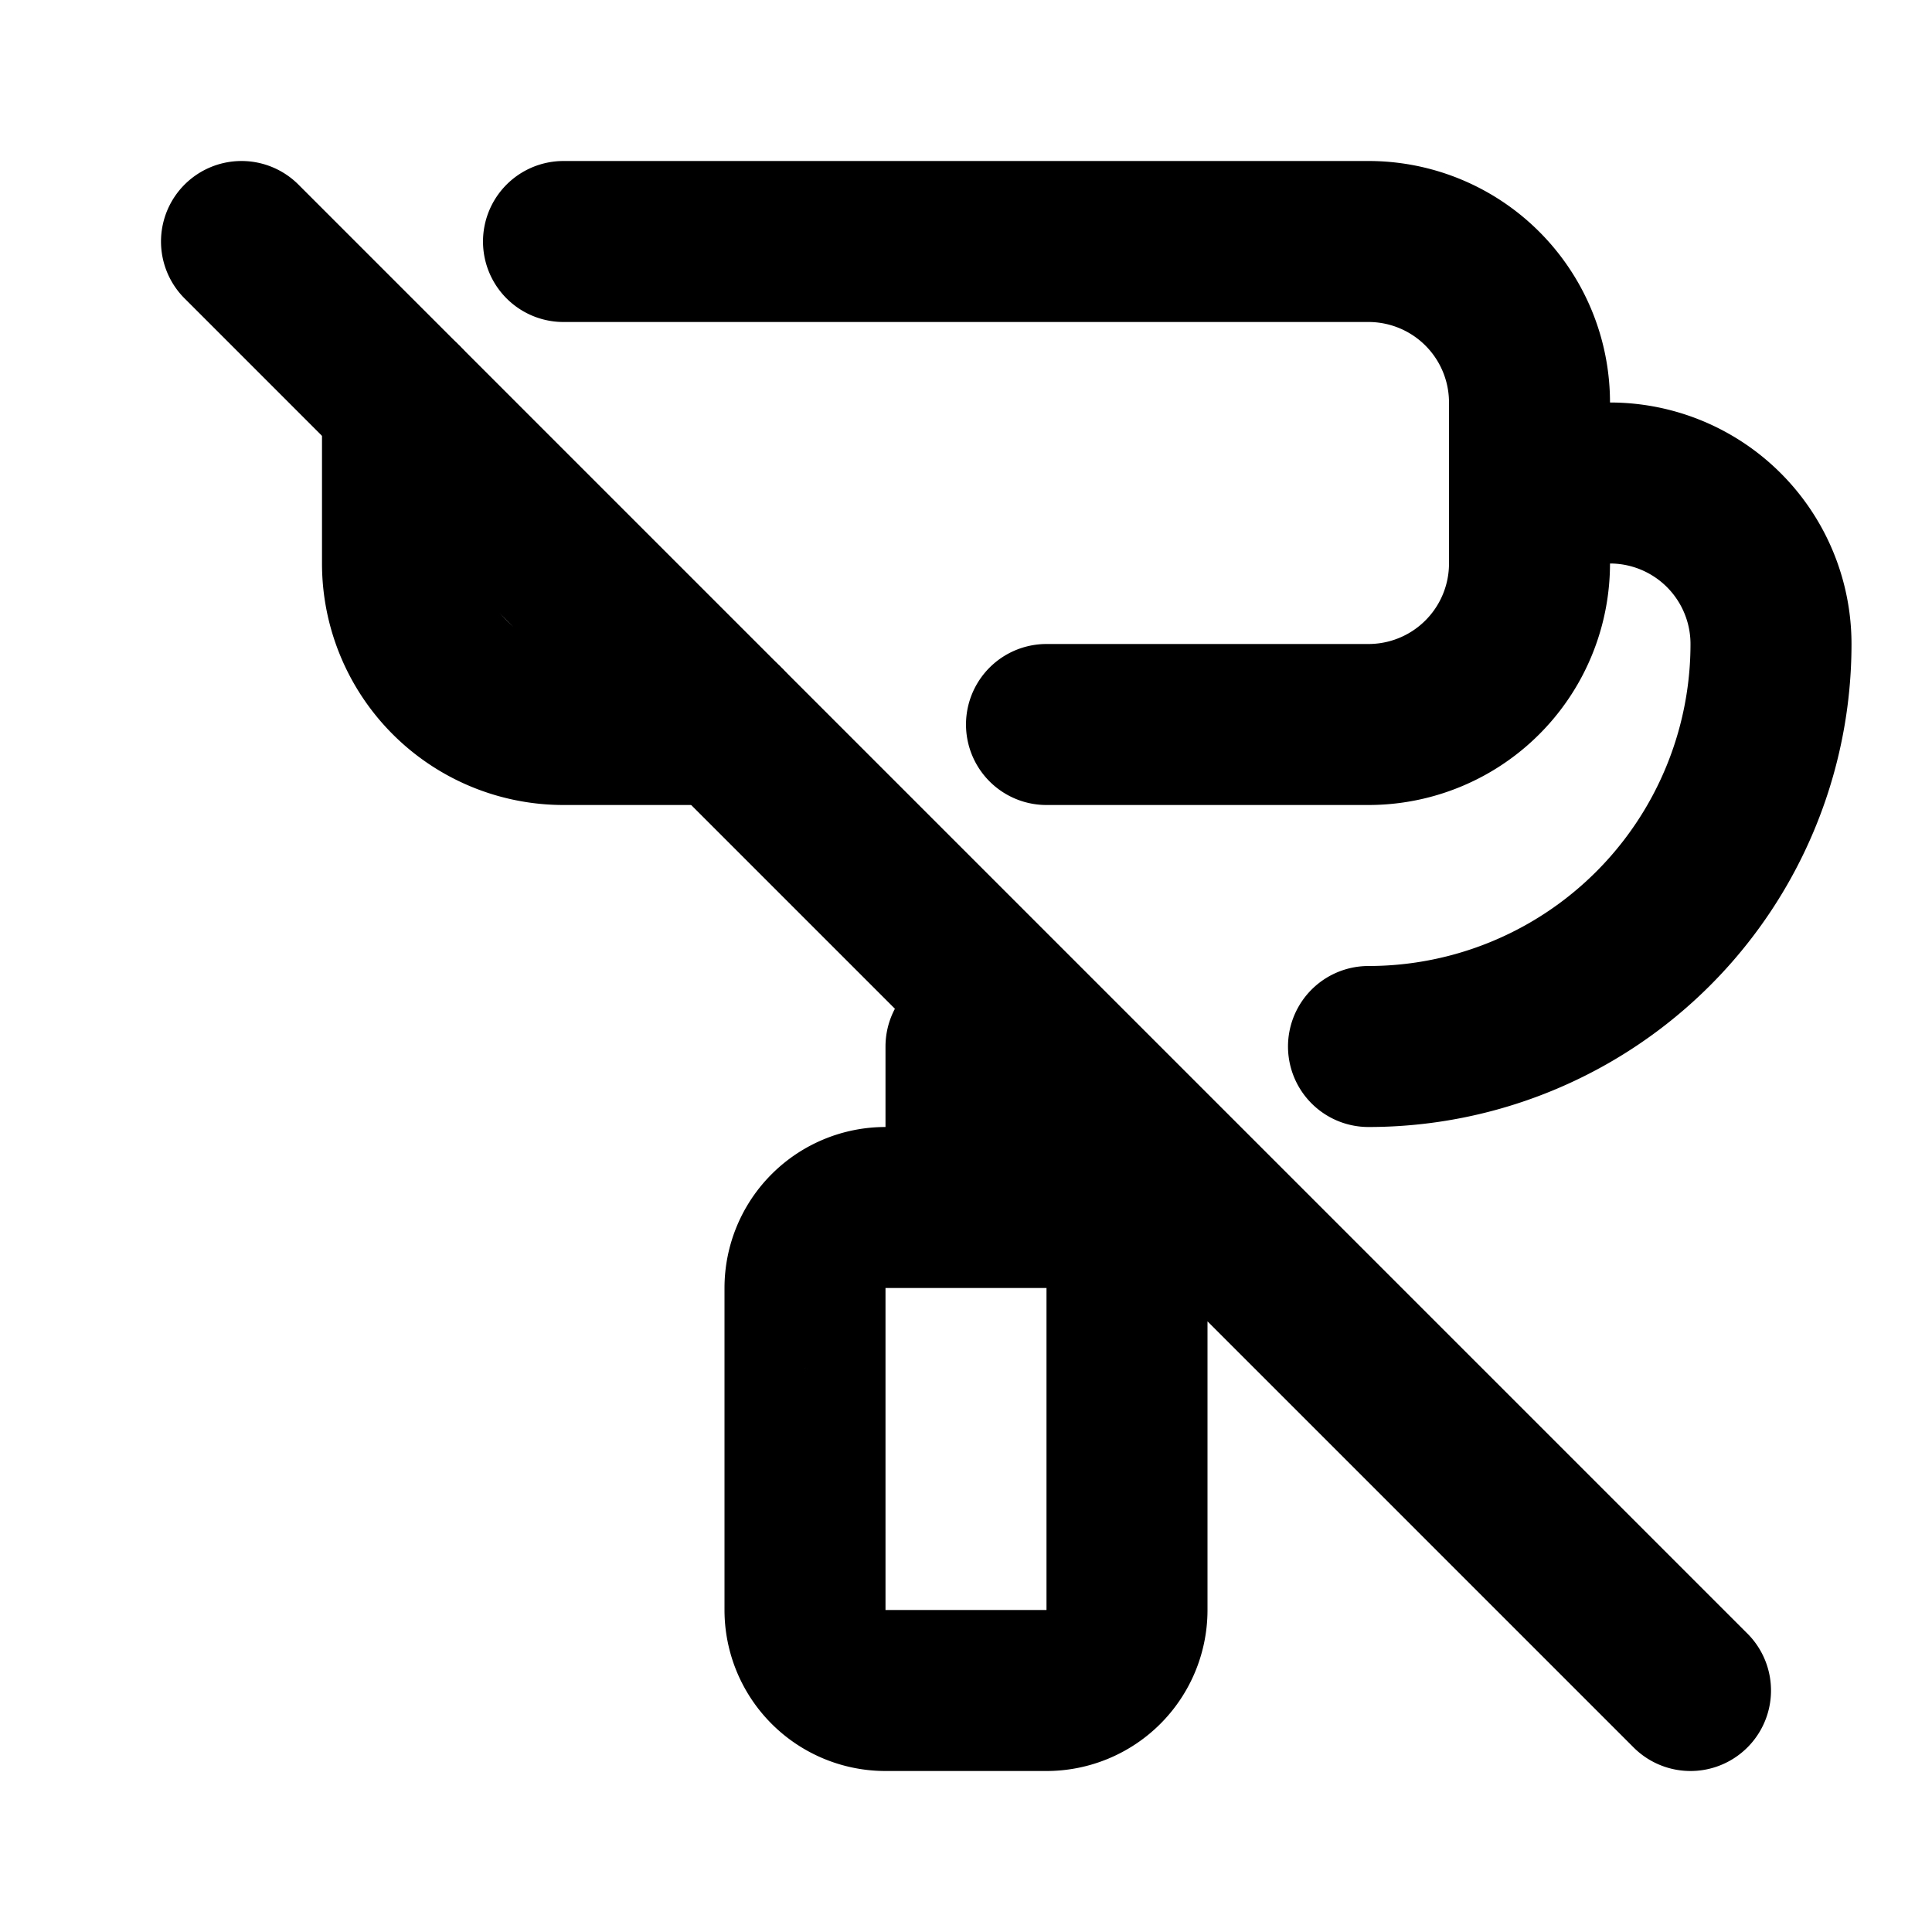 <?xml version="1.0" encoding="utf-8"?>
<!-- Generator: www.svgicons.com -->
<svg xmlns="http://www.w3.org/2000/svg" width="800" height="800" viewBox="0 0 24 24">
<g fill="none" stroke="currentColor" stroke-linecap="round" stroke-linejoin="round" stroke-width="2"><path d="M7 3h10a2 2 0 0 1 2 2v2a2 2 0 0 1-2 2h-4M9 9H7a2 2 0 0 1-2-2V5"/><path d="M19 6h1a2 2 0 0 1 2 2a5 5 0 0 1-5 5m-4 0h-1v2m-2 1a1 1 0 0 1 1-1h2a1 1 0 0 1 1 1v4a1 1 0 0 1-1 1h-2a1 1 0 0 1-1-1zM3 3l18 18"/></g>
</svg>